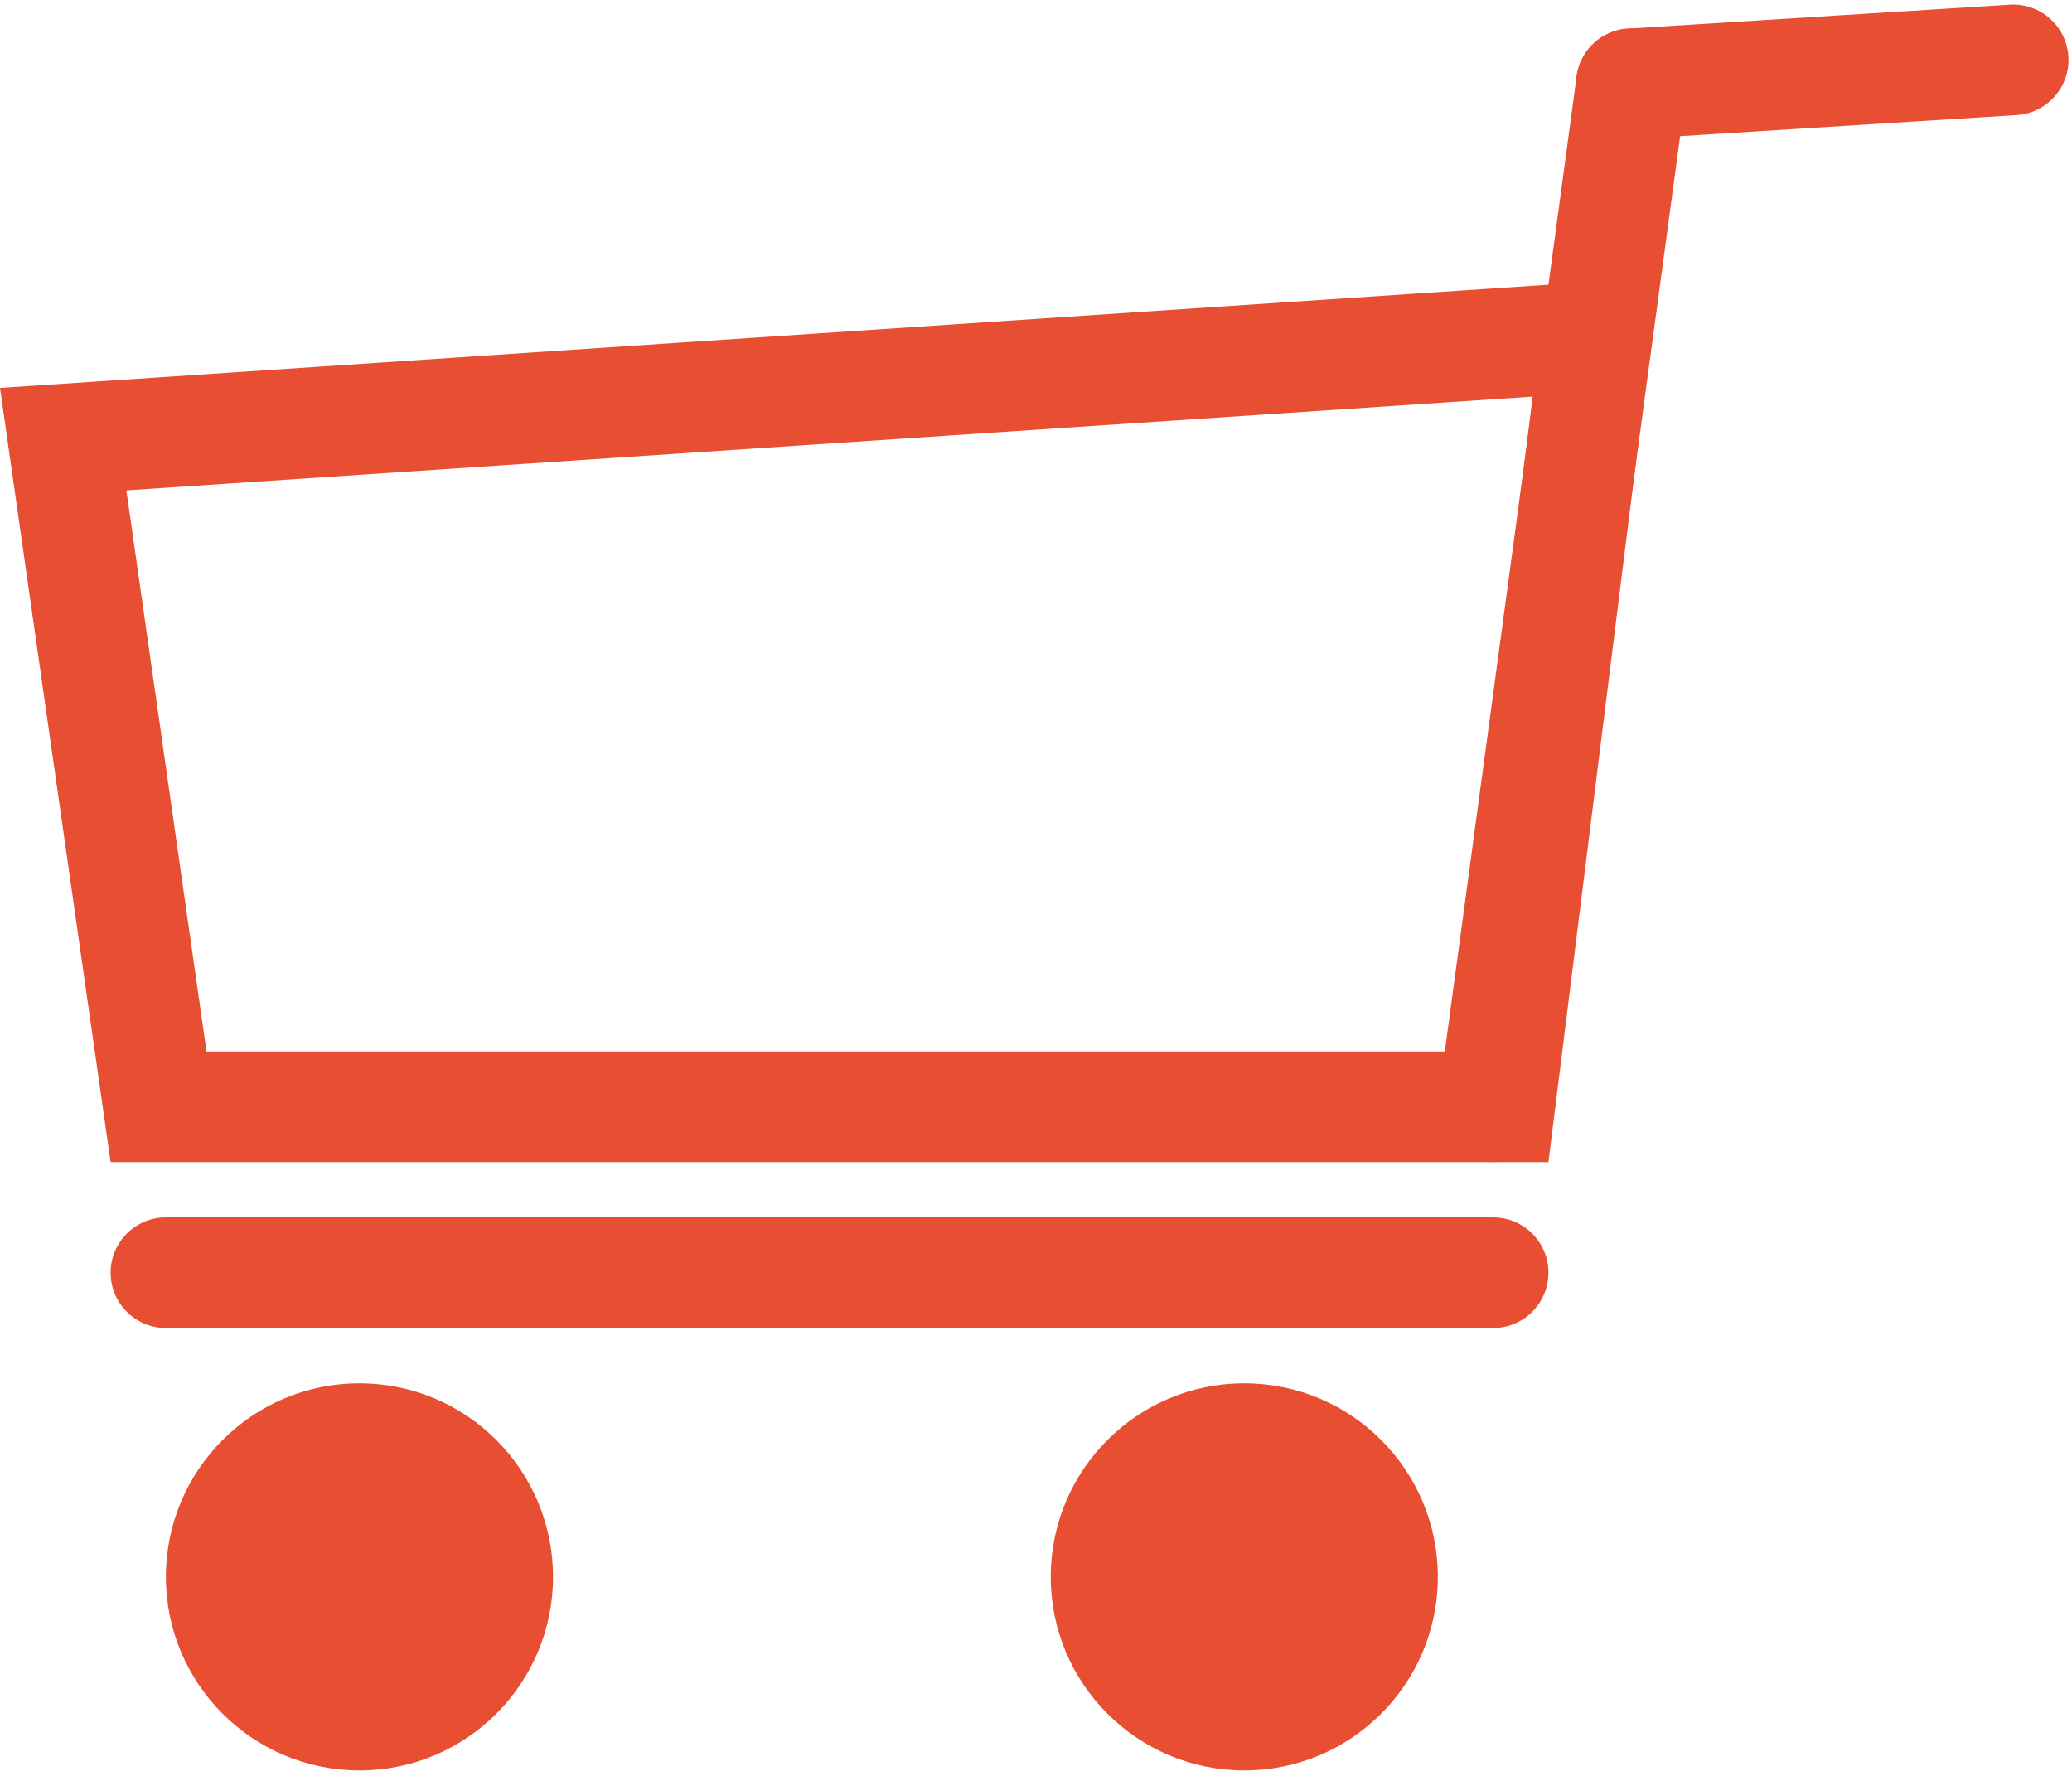 <svg width="70" height="60" viewBox="0 0 70 60" fill="none" xmlns="http://www.w3.org/2000/svg">
<path fill-rule="evenodd" clip-rule="evenodd" d="M0 13.107L3.737 39.264H52.312L56.049 9.371L0 13.107ZM4.269 16.567L6.977 35.527H49.014L51.78 13.4L4.269 16.567Z" fill="#E74E32"/>
<path fill-rule="evenodd" clip-rule="evenodd" d="M53.25 2.948C53.186 1.919 53.968 1.031 54.998 0.967L67.897 0.159C68.926 0.094 69.814 0.877 69.878 1.907C69.943 2.937 69.16 3.824 68.13 3.888L55.232 4.696C54.202 4.761 53.315 3.978 53.25 2.948Z" fill="#E74E32"/>
<path d="M18.683 53.276C18.683 56.887 15.755 59.815 12.144 59.815C8.533 59.815 5.605 56.887 5.605 53.276C5.605 49.664 8.533 46.737 12.144 46.737C15.755 46.737 18.683 49.664 18.683 53.276Z" fill="#E74E32"/>
<path d="M48.576 53.276C48.576 56.887 45.648 59.815 42.037 59.815C38.425 59.815 35.498 56.887 35.498 53.276C35.498 49.664 38.425 46.737 42.037 46.737C45.648 46.737 48.576 49.664 48.576 53.276Z" fill="#E74E32"/>
<path fill-rule="evenodd" clip-rule="evenodd" d="M3.737 43C3.737 41.968 4.573 41.132 5.605 41.132H50.444C51.476 41.132 52.312 41.968 52.312 43C52.312 44.032 51.476 44.868 50.444 44.868H5.605C4.573 44.868 3.737 44.032 3.737 43Z" fill="#E74E32"/>
<path fill-rule="evenodd" clip-rule="evenodd" d="M50.194 39.247C49.171 39.108 48.455 38.167 48.593 37.145L53.264 2.581C53.402 1.559 54.343 0.842 55.365 0.98C56.388 1.118 57.105 2.059 56.966 3.082L52.296 37.645C52.157 38.668 51.217 39.385 50.194 39.247Z" fill="#E74E32"/>
</svg>
